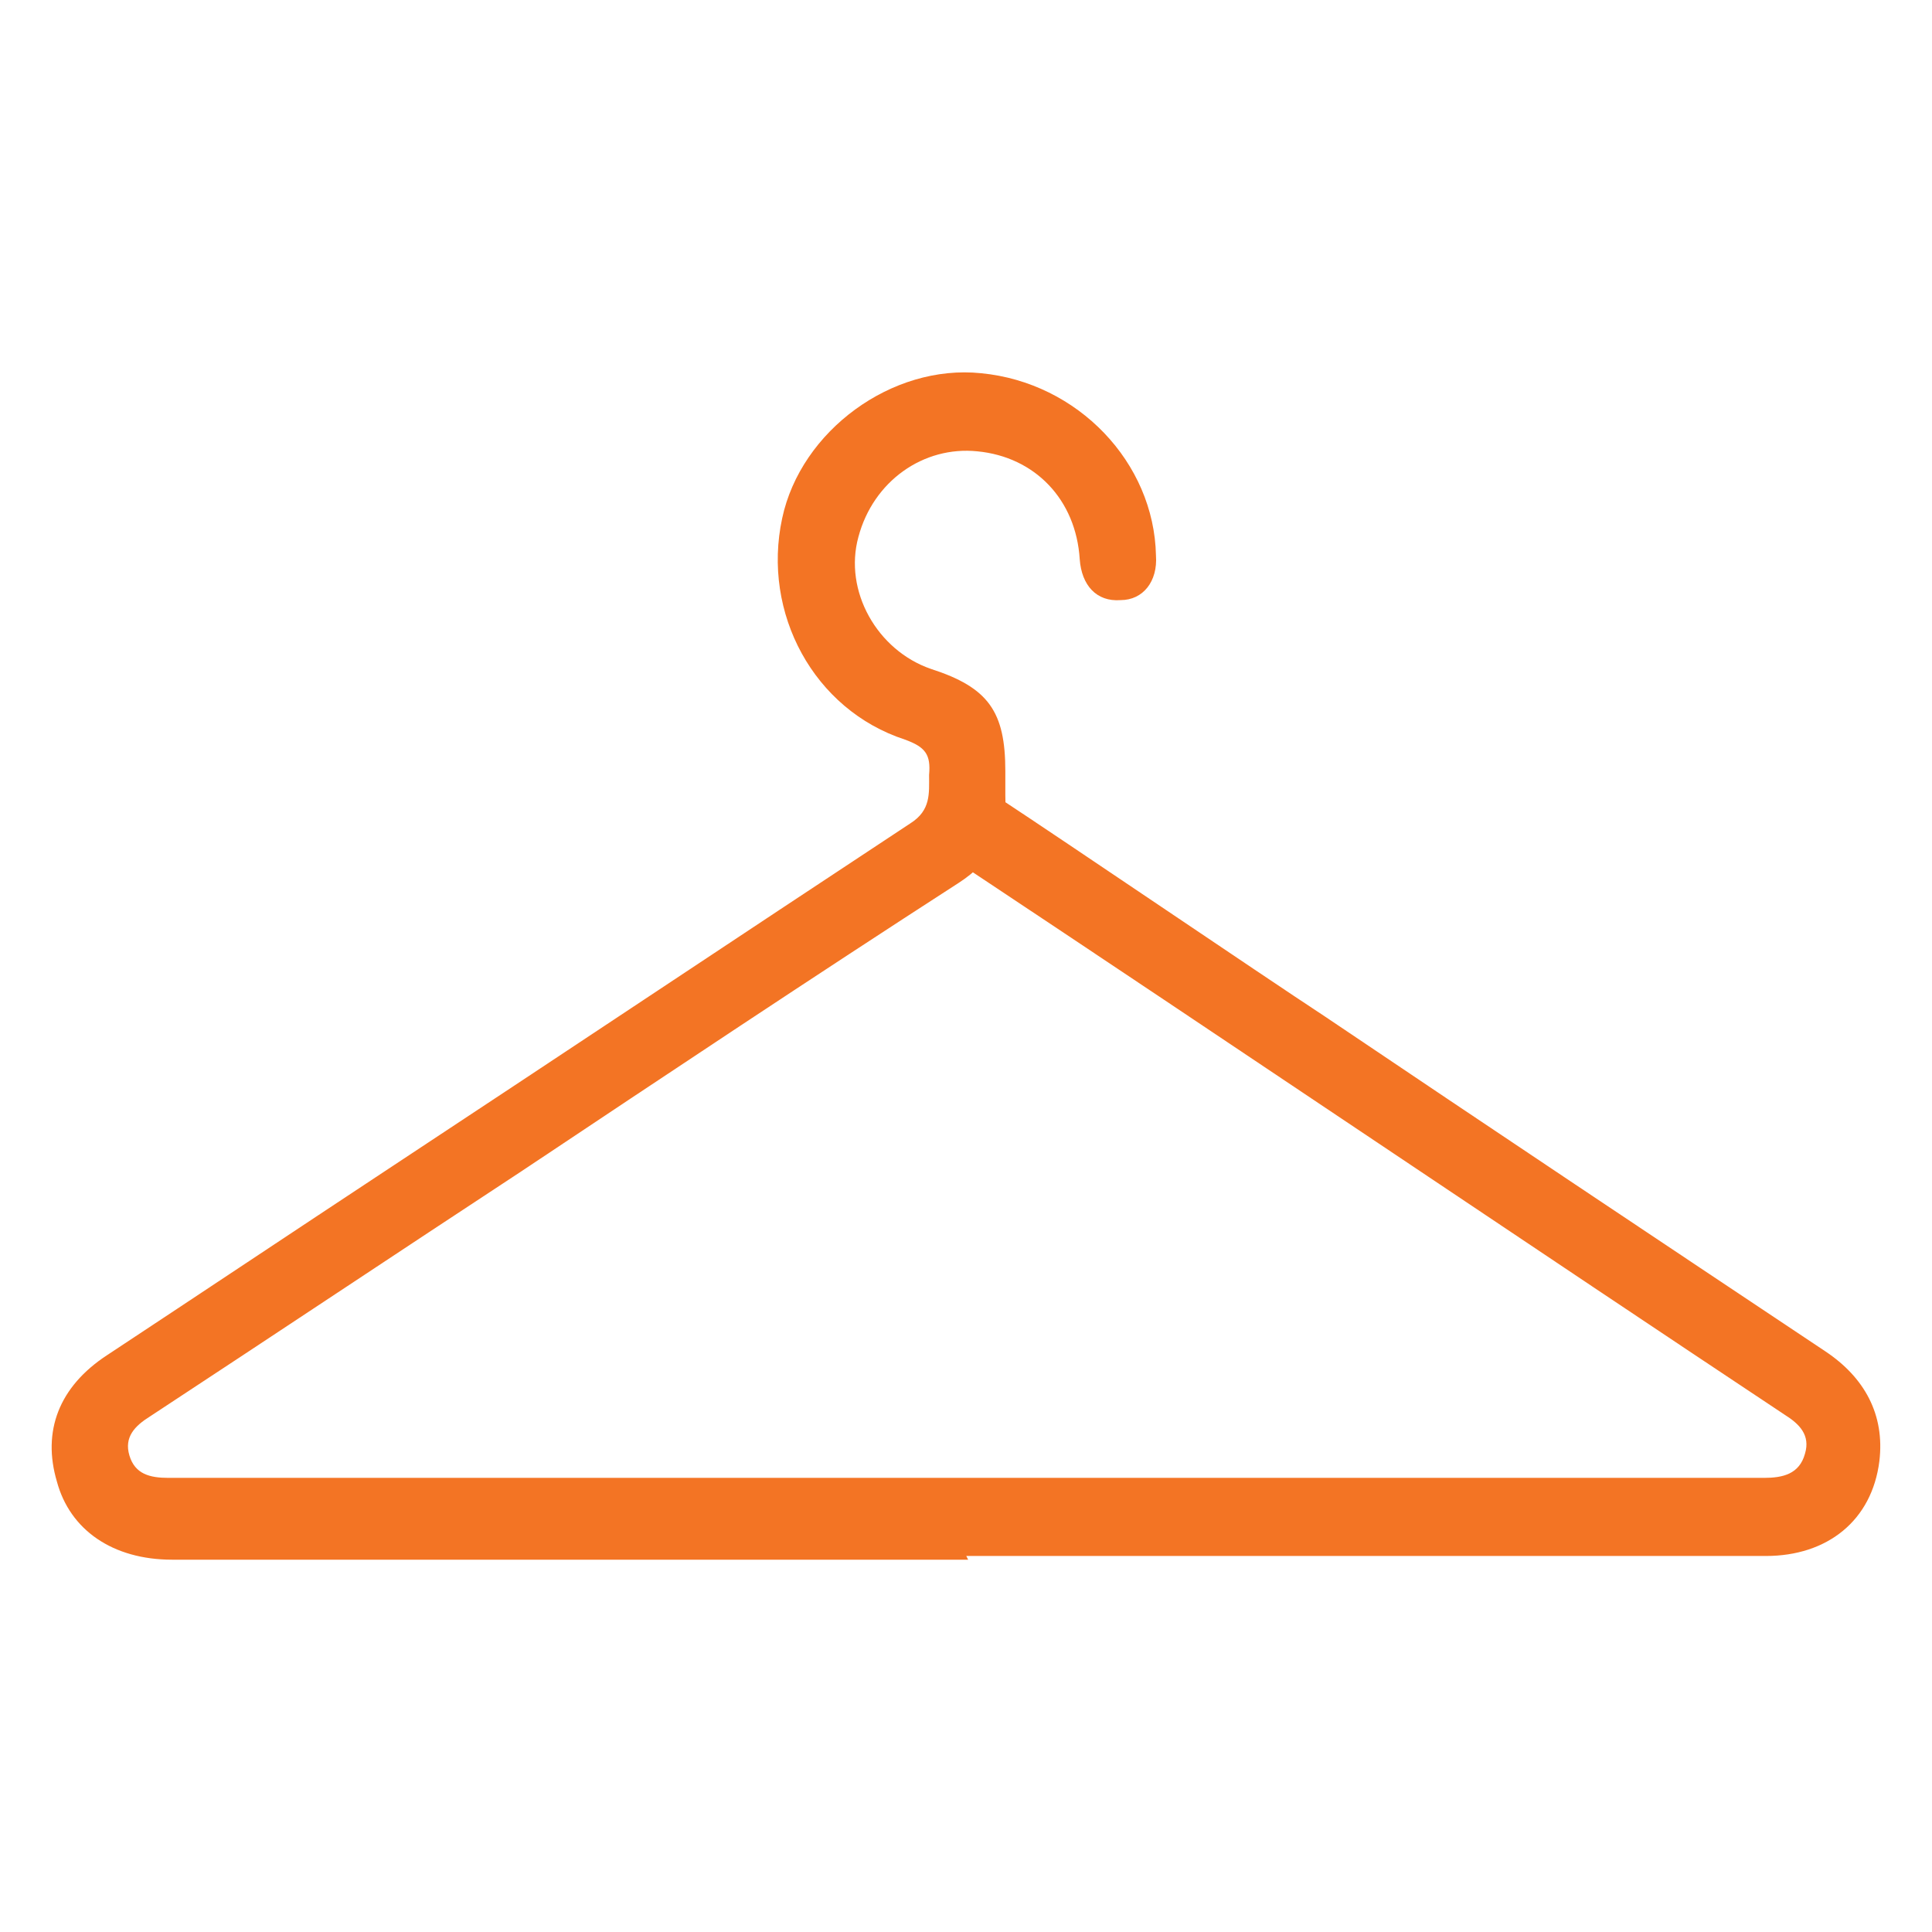 <?xml version="1.0" encoding="UTF-8"?>
<svg id="Layer_2" data-name="Layer 2" xmlns="http://www.w3.org/2000/svg" version="1.1" viewBox="0 0 103.89 103.89">
  <defs>
    <style>
      .cls-1 {
        fill: #f37424;
        stroke-width: 0px;
      }
    </style>
  </defs>
  <g id="Layer_1-2" data-name="Layer 1-2">
    <g id="Fashion">
      <path class="cls-1" d="M51.96,83.67h43c3.3,0,5.7-1.9,6.1-5.1.3-2.5-.8-4.5-2.9-5.9-9-6-18-12-26.9-18-3.8-2.5-13.8-9.3-17.6-11.8-1.1-.7-2.4-.5-3,.4-.7,1-.4,2.2.7,3,.3.2.6.4.9.6,12.5,8.3,31.2,20.9,43.7,29.2.8.5,1.4,1.1,1.1,2.1-.3,1.1-1.2,1.3-2.2,1.3H9.06c-1,0-1.8-.2-2.1-1.2-.3-1,.3-1.6,1.1-2.1,6.7-4.4,13.3-8.8,20-13.2,7.8-5.2,15.6-10.4,23.5-15.5,1.7-1.1,2.6-2.6,2.5-4.7v-1.3c0-3.2-.9-4.5-4-5.5-2.9-1-4.7-4.2-3.9-7.1.8-3,3.5-4.9,6.4-4.6,3.1.3,5.3,2.6,5.5,5.8.1,1.4.9,2.3,2.2,2.2,1.2,0,2-1,1.9-2.4-.1-5-4.2-9.3-9.4-9.8-4.8-.5-9.7,3.1-10.7,7.8-1.1,5.1,1.7,10.3,6.6,11.9,1.1.4,1.4.8,1.3,1.9,0,1,.1,1.9-1,2.6-9.4,6.2-18.7,12.4-28.1,18.6-5,3.3-10.1,6.7-15.1,10-2.6,1.7-3.5,4.1-2.7,6.8.7,2.6,3,4.2,6.2,4.2h42.8s-.1-.2-.1-.2Z"/>
    </g>
  </g>
</svg>